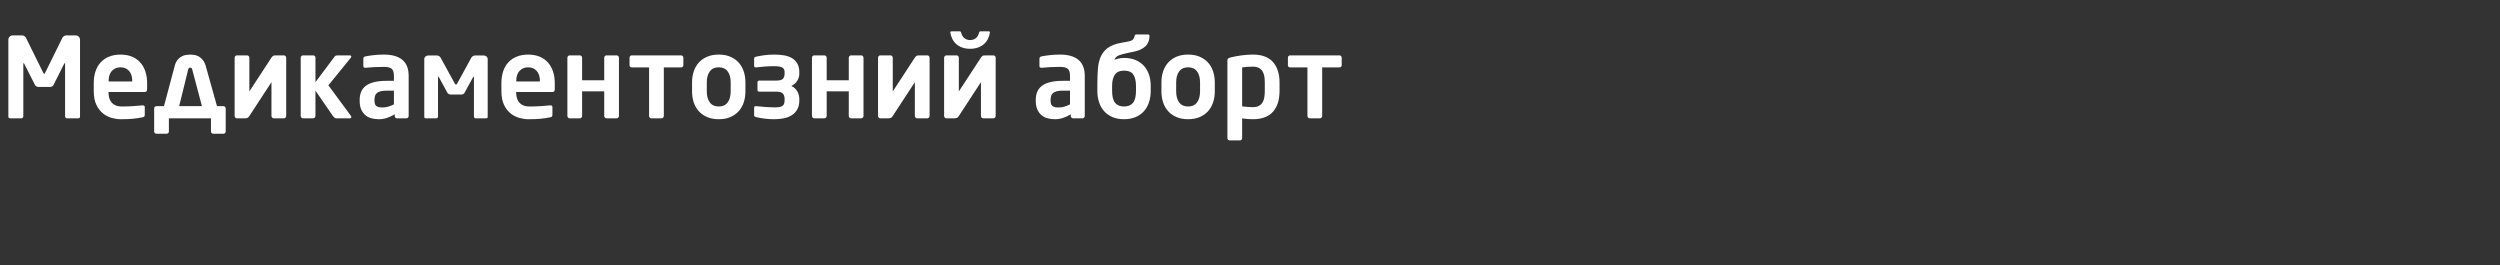 <?xml version="1.0"?>
<svg version="1.1" xmlns="http://www.w3.org/2000/svg" width="716.7" height="76"><rect width="100%" height="100%" fill="#333333" stroke="none"/><path fill="#ffffff" d="M22.944,33.44q0,0.256-0.16,0.368t-0.384,0.112l-3.232,0q-0.224,0-0.368-0.192t-0.144-0.448l0-14.88q0-0.32-0.096-0.32q-0.032,0-0.16,0.192l-3.072,6.112q-0.16,0.256-0.432,0.4t-0.592,0.144l-3.232,0q-0.32,0-0.592-0.144t-0.432-0.4l-3.104-6.112q-0.128-0.192-0.16-0.192q-0.096,0-0.096,0.32l0,14.88q0,0.256-0.144,0.448t-0.368,0.192l-3.232,0q-0.224,0-0.384-0.112t-0.16-0.368l0-22.016q0-0.544,0.368-0.912t0.912-0.368l2.624,0q0.384,0,0.704,0.208t0.48,0.56l4.832,9.792l0.192,0.336t0.16,0.112t0.16-0.112l0.192-0.336l4.832-9.792q0.16-0.352,0.48-0.56t0.704-0.208l2.624,0q0.544,0,0.912,0.368t0.368,0.912l0,22.016l0,0z M42.176,25.568q0,0.8-0.64,0.8l-10.432,0l0,0.096q0,0.704,0.16,1.424t0.592,1.312t1.184,0.96t1.904,0.368q1.76,0,3.312-0.112t2.576-0.208l0.096,0q0.256,0,0.416,0.112t0.16,0.368l0,2.112q0,0.384-0.112,0.576t-0.56,0.256q-0.768,0.16-1.44,0.256t-1.36,0.16t-1.504,0.096t-1.904,0.032q-1.216,0-2.576-0.368t-2.512-1.28t-1.904-2.464t-0.752-3.92l0-2.368q0-1.856,0.512-3.36t1.488-2.56t2.416-1.632t3.264-0.576q1.856,0,3.28,0.592t2.384,1.68t1.456,2.576t0.496,3.28l0,1.792z M37.92,23.232q0-1.888-0.928-2.912t-2.432-1.024t-2.464,1.008t-0.96,2.928l0,0.128l6.784,0l0-0.128z M48.416,33.92l0,3.776q0,0.256-0.192,0.448t-0.448,0.192l-2.944,0q-0.256,0-0.448-0.192t-0.192-0.448l0-6.624q0-0.256,0.192-0.448t0.448-0.192l2.176,0l3.072-11.52q0.288-1.12,0.832-1.76t1.168-0.976t1.28-0.432t1.168-0.096t1.152,0.096t1.264,0.432t1.168,0.976t0.864,1.76l3.232,11.52l1.856,0q0.256,0,0.448,0.192t0.192,0.448l0,6.624q0,0.256-0.192,0.448t-0.448,0.192l-2.944,0q-0.256,0-0.448-0.192t-0.192-0.448l0-3.776l-12.064,0z M51.36,30.432l6.528,0l-2.784-10.528q-0.128-0.512-0.576-0.512t-0.576,0.512z M77.824,23.552l-6.336,9.696q-0.192,0.32-0.448,0.496t-0.832,0.176l-2.304,0q-0.256,0-0.448-0.208t-0.192-0.464l0-16.704q0-0.256,0.192-0.464t0.448-0.208l2.944,0q0.256,0,0.448,0.208t0.192,0.464l0,9.664l6.336-9.696q0.128-0.192,0.352-0.416t0.96-0.224l2.272,0q0.256,0,0.448,0.208t0.192,0.464l0,16.704q0,0.256-0.192,0.464t-0.448,0.208l-2.944,0q-0.256,0-0.448-0.208t-0.192-0.464l0-9.696z M100.736,33.536q0,0.16-0.128,0.272t-0.32,0.112l-3.904,0q-0.256,0-0.512-0.208t-0.416-0.432l-5.024-7.296l0,7.264q0,0.256-0.192,0.464t-0.448,0.208l-2.944,0q-0.256,0-0.448-0.208t-0.192-0.464l0-16.736q0-0.256,0.192-0.448t0.448-0.192l2.944,0q0.256,0,0.448,0.192t0.192,0.448l0,7.04l5.472-7.296q0.16-0.224,0.368-0.304t0.368-0.08l3.584,0q0.48,0,0.48,0.352q0,0.16-0.128,0.32l-6.432,7.904l6.496,8.832q0.096,0.16,0.096,0.256z  M117.152,33.28q0,0.256-0.192,0.448t-0.448,0.192l-2.72,0q-0.256,0-0.448-0.192t-0.192-0.448l0-0.512q-1.12,0.672-2.24,1.04t-2.272,0.368q-0.992,0-1.984-0.224t-1.776-0.832t-1.28-1.632t-0.496-2.656l0-0.128q0-1.376,0.432-2.4t1.376-1.728t2.432-1.056t3.568-0.352l2.016,0l0-1.408q0-1.568-0.688-2.08t-2.128-0.512q-1.536,0-2.976,0.08t-2.24,0.176l-0.16,0q-0.256,0-0.416-0.096t-0.16-0.448l0-2.048q0-0.544,0.608-0.672q0.96-0.192,2.32-0.352t3.024-0.16q3.424,0,5.232,1.504t1.808,4.608l0,11.52z M112.928,25.984l-2.016,0q-1.088,0-1.776,0.176t-1.088,0.512t-0.544,0.848t-0.144,1.184l0,0.128q0,1.184,0.544,1.584t1.76,0.4q0.864,0,1.712-0.256t1.552-0.64l0-3.936z M139.808,33.568q0,0.352-0.512,0.352l-2.976,0q-0.16,0-0.304-0.16t-0.144-0.32l0-11.264q0-0.224-0.096-0.224l-0.128,0.128l-2.528,4.608q-0.096,0.192-0.368,0.304t-0.528,0.112l-2.944,0q-0.288,0-0.56-0.112t-0.4-0.304l-2.528-4.608l-0.128-0.128q-0.096,0-0.096,0.224l0,11.264q0,0.16-0.144,0.32t-0.304,0.16l-2.976,0q-0.512,0-0.512-0.352l0-16.672q0-0.416,0.352-0.704t0.8-0.288l2.432,0q0.352,0,0.64,0.176t0.448,0.432l4.064,7.424q0.16,0.32,0.384,0.32q0.16,0,0.32-0.32l4.064-7.424q0.16-0.256,0.448-0.432t0.64-0.176l2.432,0q0.448,0,0.8,0.288t0.352,0.704l0,16.672l0,0z M159.04,25.568q0,0.8-0.64,0.8l-10.432,0l0,0.096q0,0.704,0.16,1.424t0.592,1.312t1.184,0.96t1.904,0.368q1.76,0,3.312-0.112t2.576-0.208l0.096,0q0.256,0,0.416,0.112t0.16,0.368l0,2.112q0,0.384-0.112,0.576t-0.56,0.256q-0.768,0.16-1.44,0.256t-1.36,0.16t-1.504,0.096t-1.904,0.032q-1.216,0-2.576-0.368t-2.512-1.28t-1.904-2.464t-0.752-3.92l0-2.368q0-1.856,0.512-3.36t1.488-2.56t2.416-1.632t3.264-0.576q1.856,0,3.28,0.592t2.384,1.68t1.456,2.576t0.496,3.28l0,1.792z M154.784,23.232q0-1.888-0.928-2.912t-2.432-1.024t-2.464,1.008t-0.96,2.928l0,0.128l6.784,0l0-0.128z M166.88,33.248q0,0.256-0.192,0.464t-0.448,0.208l-2.944,0q-0.256,0-0.448-0.208t-0.192-0.464l0-16.704q0-0.256,0.192-0.464t0.448-0.208l2.944,0q0.256,0,0.448,0.208t0.192,0.464l0,6.464l6.336,0l0-6.464q0-0.256,0.192-0.464t0.448-0.208l2.944,0q0.256,0,0.448,0.208t0.192,0.464l0,16.704q0,0.256-0.192,0.464t-0.448,0.208l-2.944,0q-0.256,0-0.448-0.208t-0.192-0.464l0-7.072l-6.336,0l0,7.072z M190.304,19.328l0,13.92q0,0.256-0.192,0.464t-0.448,0.208l-2.944,0q-0.256,0-0.448-0.208t-0.192-0.464l0-13.92l-4.96,0q-0.256,0-0.448-0.176t-0.192-0.432l0-2.208q0-0.256,0.192-0.448t0.448-0.192l14.144,0q0.256,0,0.448,0.192t0.192,0.448l0,2.208q0,0.256-0.192,0.432t-0.448,0.176l-4.96,0z M213.696,26.208q0,1.728-0.496,3.184t-1.456,2.512t-2.384,1.664t-3.312,0.608t-3.312-0.608t-2.384-1.664t-1.456-2.512t-0.496-3.184l0-2.592q0-1.728,0.496-3.184t1.456-2.512t2.384-1.664t3.312-0.608t3.312,0.608t2.384,1.664t1.456,2.512t0.496,3.184l0,2.592z M209.472,23.616q0-1.984-0.864-3.152t-2.56-1.168t-2.56,1.168t-0.864,3.152l0,2.592q0,1.984,0.864,3.152t2.56,1.168t2.56-1.168t0.864-3.152l0-2.592z M229.152,28.704q0,1.6-0.592,2.656t-1.584,1.68t-2.304,0.88t-2.752,0.256q-1.504,0-2.784-0.176t-2.432-0.432q-0.192-0.064-0.352-0.176t-0.16-0.304l0-2.208q0-0.448,0.512-0.448l0.032,0q1.632,0.16,2.912,0.256t2.272,0.096q0.832,0,1.408-0.08t0.928-0.304t0.512-0.64t0.16-1.056l0-0.32q0-0.96-0.464-1.536t-2-0.576l-4.8,0q-0.512,0-0.512-0.448l0-2.24q0-0.48,0.512-0.48l4.8,0q1.536,0,2-0.528t0.464-1.52l0-0.256q0-0.48-0.112-0.816t-0.448-0.56t-0.928-0.336t-1.52-0.112q-0.736,0-1.296,0.016t-1.136,0.064t-1.216,0.112t-1.536,0.16l-0.032,0q-0.512,0-0.512-0.448l0-2.144q0-0.192,0.16-0.304t0.352-0.176q1.152-0.256,2.432-0.432t2.784-0.176q1.472,0,2.784,0.208t2.304,0.784t1.568,1.584t0.576,2.576l0,0.256q0,1.12-0.592,2.08t-1.712,1.536q0.576,0.224,1.008,0.624t0.72,0.912t0.432,1.088t0.144,1.088l0,0.32l0,0z M236.992,33.248q0,0.256-0.192,0.464t-0.448,0.208l-2.944,0q-0.256,0-0.448-0.208t-0.192-0.464l0-16.704q0-0.256,0.192-0.464t0.448-0.208l2.944,0q0.256,0,0.448,0.208t0.192,0.464l0,6.464l6.336,0l0-6.464q0-0.256,0.192-0.464t0.448-0.208l2.944,0q0.256,0,0.448,0.208t0.192,0.464l0,16.704q0,0.256-0.192,0.464t-0.448,0.208l-2.944,0q-0.256,0-0.448-0.208t-0.192-0.464l0-7.072l-6.336,0l0,7.072z M262.272,23.552l-6.336,9.696q-0.192,0.32-0.448,0.496t-0.832,0.176l-2.304,0q-0.256,0-0.448-0.208t-0.192-0.464l0-16.704q0-0.256,0.192-0.464t0.448-0.208l2.944,0q0.256,0,0.448,0.208t0.192,0.464l0,9.664l6.336-9.696q0.128-0.192,0.352-0.416t0.96-0.224l2.272,0q0.256,0,0.448,0.208t0.192,0.464l0,16.704q0,0.256-0.192,0.464t-0.448,0.208l-2.944,0q-0.256,0-0.448-0.208t-0.192-0.464l0-9.696z M278.112,13.984q-1.312,0-2.304-0.368t-1.696-1.008t-1.12-1.488t-0.544-1.776q-0.064-0.352,0.352-0.352l2.336,0q0.32,0,0.416,0.384q0.288,1.12,0.976,1.616t1.584,0.496t1.584-0.496t0.976-1.616q0.096-0.384,0.416-0.384l2.336,0q0.416,0,0.352,0.352q-0.128,0.928-0.544,1.776t-1.12,1.488t-1.712,1.008t-2.288,0.368z M281.216,23.552l-6.336,9.696q-0.192,0.32-0.448,0.496t-0.832,0.176l-2.304,0q-0.256,0-0.448-0.208t-0.192-0.464l0-16.704q0-0.256,0.192-0.464t0.448-0.208l2.944,0q0.256,0,0.448,0.208t0.192,0.464l0,9.664l6.336-9.696q0.128-0.192,0.352-0.416t0.96-0.224l2.272,0q0.256,0,0.448,0.208t0.192,0.464l0,16.704q0,0.256-0.192,0.464t-0.448,0.208l-2.944,0q-0.256,0-0.448-0.208t-0.192-0.464l0-9.696z  M310.976,33.28q0,0.256-0.192,0.448t-0.448,0.192l-2.72,0q-0.256,0-0.448-0.192t-0.192-0.448l0-0.512q-1.12,0.672-2.24,1.04t-2.272,0.368q-0.992,0-1.984-0.224t-1.776-0.832t-1.28-1.632t-0.496-2.656l0-0.128q0-1.376,0.432-2.4t1.376-1.728t2.432-1.056t3.568-0.352l2.016,0l0-1.408q0-1.568-0.688-2.08t-2.128-0.512q-1.536,0-2.976,0.08t-2.24,0.176l-0.16,0q-0.256,0-0.416-0.096t-0.16-0.448l0-2.048q0-0.544,0.608-0.672q0.96-0.192,2.32-0.352t3.024-0.16q3.424,0,5.232,1.504t1.808,4.608l0,11.52z M306.752,25.984l-2.016,0q-1.088,0-1.776,0.176t-1.088,0.512t-0.544,0.848t-0.144,1.184l0,0.128q0,1.184,0.544,1.584t1.76,0.4q0.864,0,1.712-0.256t1.552-0.64l0-3.936z M329.888,26.048q0,1.792-0.496,3.28t-1.456,2.56t-2.384,1.68t-3.312,0.608t-3.312-0.608t-2.384-1.68t-1.456-2.56t-0.496-3.28l0-1.792q0-2.4,0.144-4.416t0.8-3.536t2.016-2.544t3.792-1.472l1.92-0.352q1.216-0.224,1.568-0.656t0.448-0.976q0.032-0.416,0.48-0.416l3.392,0q0.384,0,0.384,0.416q0,1.856-1.136,2.944t-3.216,1.536l-2.016,0.416q-1.376,0.288-2.368,0.656t-1.344,1.328q0.448-0.256,1.248-0.416t1.536-0.16q1.888,0,3.312,0.608t2.384,1.664t1.456,2.512t0.496,3.184l0,1.472z M325.664,24.576q0-1.984-0.736-3.152t-2.688-1.168q-1.856,0-2.64,1.168t-0.784,3.152l0,1.472q0,2.4,0.864,3.44t2.56,1.04t2.56-1.04t0.864-3.44l0-1.472z M348.256,26.208q0,1.728-0.496,3.184t-1.456,2.512t-2.384,1.664t-3.312,0.608t-3.312-0.608t-2.384-1.664t-1.456-2.512t-0.496-3.184l0-2.592q0-1.728,0.496-3.184t1.456-2.512t2.384-1.664t3.312-0.608t3.312,0.608t2.384,1.664t1.456,2.512t0.496,3.184l0,2.592z M344.032,23.616q0-1.984-0.864-3.152t-2.56-1.168t-2.56,1.168t-0.864,3.152l0,2.592q0,1.984,0.864,3.152t2.56,1.168t2.56-1.168t0.864-3.152l0-2.592z M366.816,26.144q0,3.776-1.888,5.904t-5.76,2.128q-0.576,0-1.376-0.048t-1.696-0.176l0,5.664q0,0.256-0.192,0.448t-0.448,0.192l-2.944,0q-0.256,0-0.448-0.192t-0.192-0.448l0-22.272q0-0.352,0.16-0.528t0.704-0.336q1.504-0.384,3.2-0.608t3.232-0.224q3.872,0,5.76,2.128t1.888,5.904l0,2.464z M362.592,23.68q0-0.992-0.144-1.824t-0.528-1.44t-1.056-0.96t-1.696-0.352q-0.864,0-1.744,0.064t-1.328,0.16l0,11.168q0.672,0.096,1.584,0.16t1.488,0.064q1.024,0,1.696-0.352t1.056-0.96t0.528-1.44t0.144-1.824l0-2.464z M379.04,19.328l0,13.92q0,0.256-0.192,0.464t-0.448,0.208l-2.944,0q-0.256,0-0.448-0.208t-0.192-0.464l0-13.92l-4.96,0q-0.256,0-0.448-0.176t-0.192-0.432l0-2.208q0-0.256,0.192-0.448t0.448-0.192l14.144,0q0.256,0,0.448,0.192t0.192,0.448l0,2.208q0,0.256-0.192,0.432t-0.448,0.176l-4.96,0z"/></svg>
